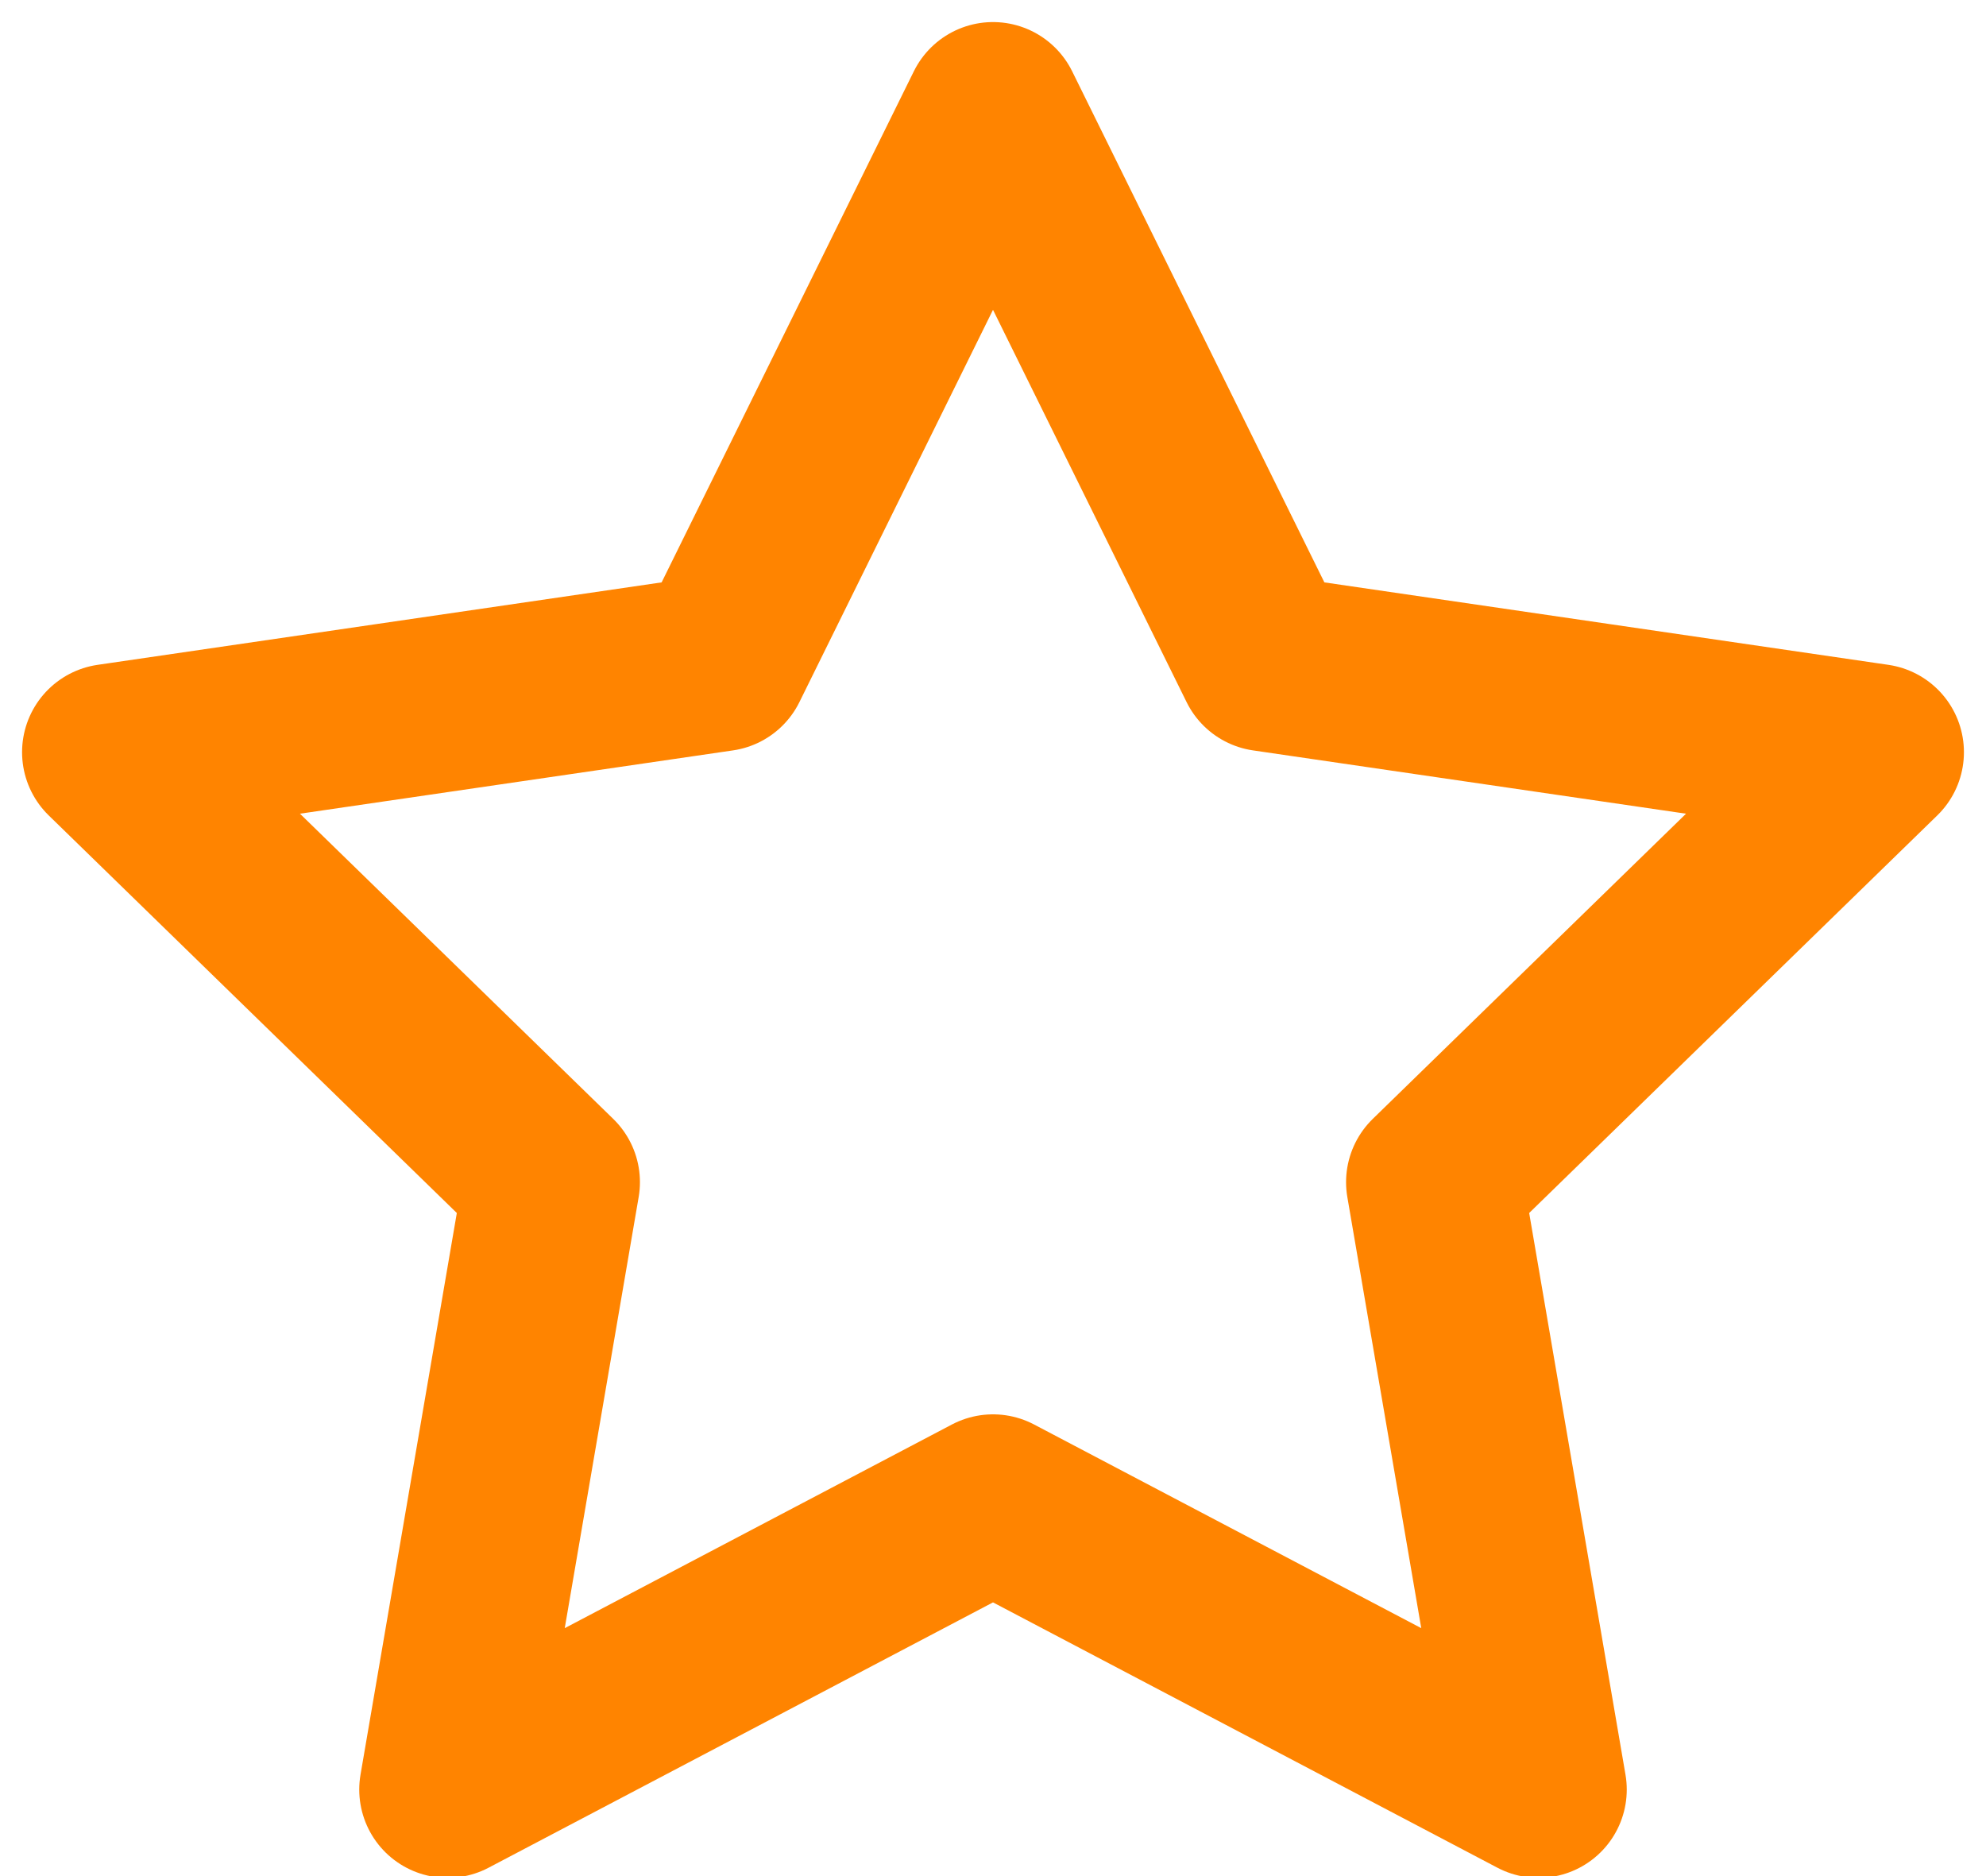 <svg width="18px" height="17px" viewBox="0 0 18 17" version="1.1" xmlns="http://www.w3.org/2000/svg" xmlns:xlink="http://www.w3.org/1999/xlink">
    <g id="Final" stroke="none" stroke-width="1" fill="none" fill-rule="evenodd" stroke-linecap="round" stroke-linejoin="round">
        <g id="Product-Detail-Copy" transform="translate(-474, -2517)" stroke-width="1.6" stroke="#FF8400">
            <g id="recensies" transform="translate(260, 1946)">
                <g id="Recensie-Copy-2" transform="translate(0, 562)">
                    <g id="star-copy-8" transform="translate(141, 10)">
                        <g id="star-copy-2" transform="translate(74, 0)">
                            <polygon id="Shape" points="8 0 10.472 5.008 16 5.816 12 9.712 12.944 15.216 8 12.616 3.056 15.216 4 9.712 0 5.816 5.528 5.008"></polygon>
                        </g>
                    </g>
                </g>
            </g>
        </g>
    </g>
</svg>